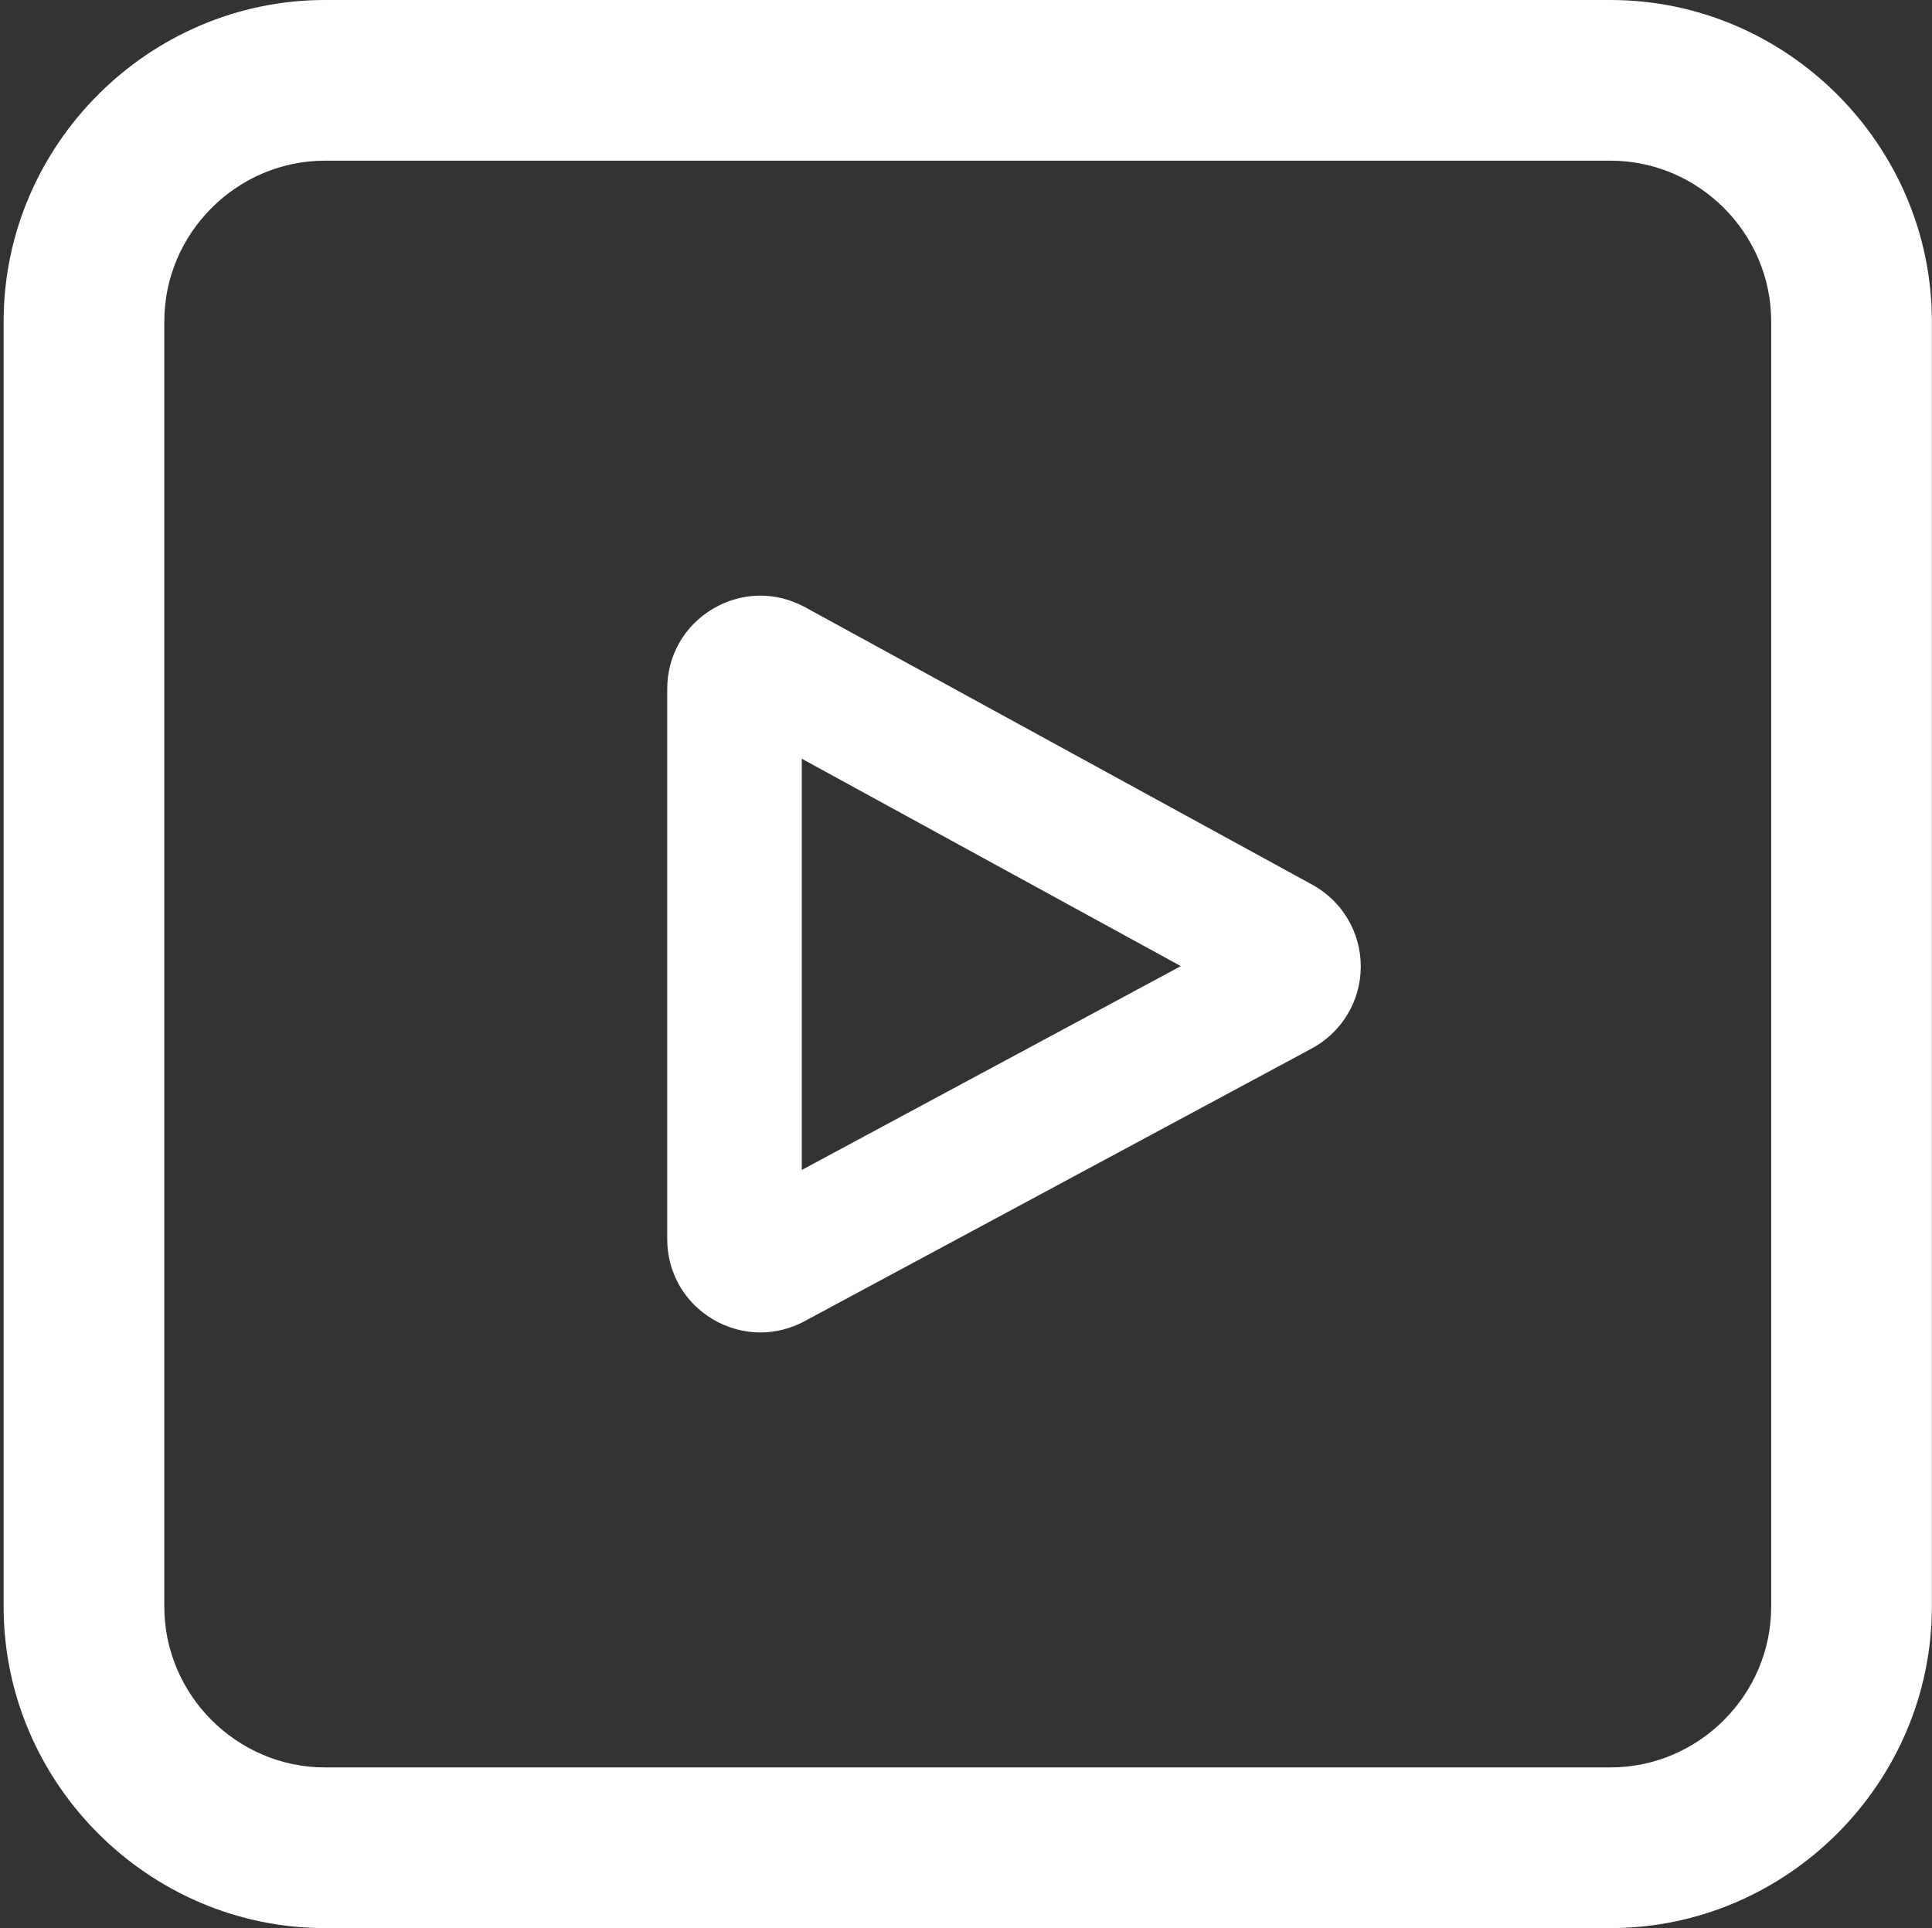 <svg width="100%" height="100%" viewBox="0 0 513 512" version="1.1" xmlns="http://www.w3.org/2000/svg" xmlns:xlink="http://www.w3.org/1999/xlink" xml:space="preserve" xmlns:serif="http://www.serif.com/" style="fill-rule:evenodd;clip-rule:evenodd;stroke-linejoin:round;stroke-miterlimit:2;"><rect x="0" y="0" width="513" height="512" fill="#333333" stroke="none"/><rect id="YT" x="0.965" y="0" width="512" height="512" style="fill:none;"/><path d="M427.632,0l-341.334,0c-46.812,0 -85.333,38.521 -85.333,85.333l-0,341.334c-0,46.812 38.521,85.333 85.333,85.333l341.334,0c46.812,0 85.333,-38.521 85.333,-85.333l-0,-341.334c-0,-46.812 -38.521,-85.333 -85.333,-85.333Zm42.666,426.667c0,23.406 -19.26,42.666 -42.666,42.666l-341.334,0c-23.406,0 -42.666,-19.26 -42.666,-42.666l-0,-341.334c-0,-23.406 19.26,-42.666 42.666,-42.666l341.334,-0c23.406,-0 42.666,19.26 42.666,42.666l0,341.334Z" style="fill:#fff;fill-rule:nonzero;"/><path d="M348.457,234.934l-134.678,-73.69c-7.744,-4.237 -16.897,-4.079 -24.488,0.418c-7.595,4.502 -12.125,12.456 -12.125,21.283l0,146.115c0,8.785 4.503,16.725 12.046,21.231c3.94,2.354 8.307,3.535 12.684,3.535c4.009,0 8.027,-0.991 11.725,-2.981l134.682,-72.42c7.995,-4.302 12.986,-12.614 13.023,-21.697c0.032,-9.083 -4.898,-17.432 -12.869,-21.794Zm-135.567,75.745l0,-109.204l100.657,55.076l-100.657,54.128Z" style="fill:#fff;fill-rule:nonzero;"/></svg>